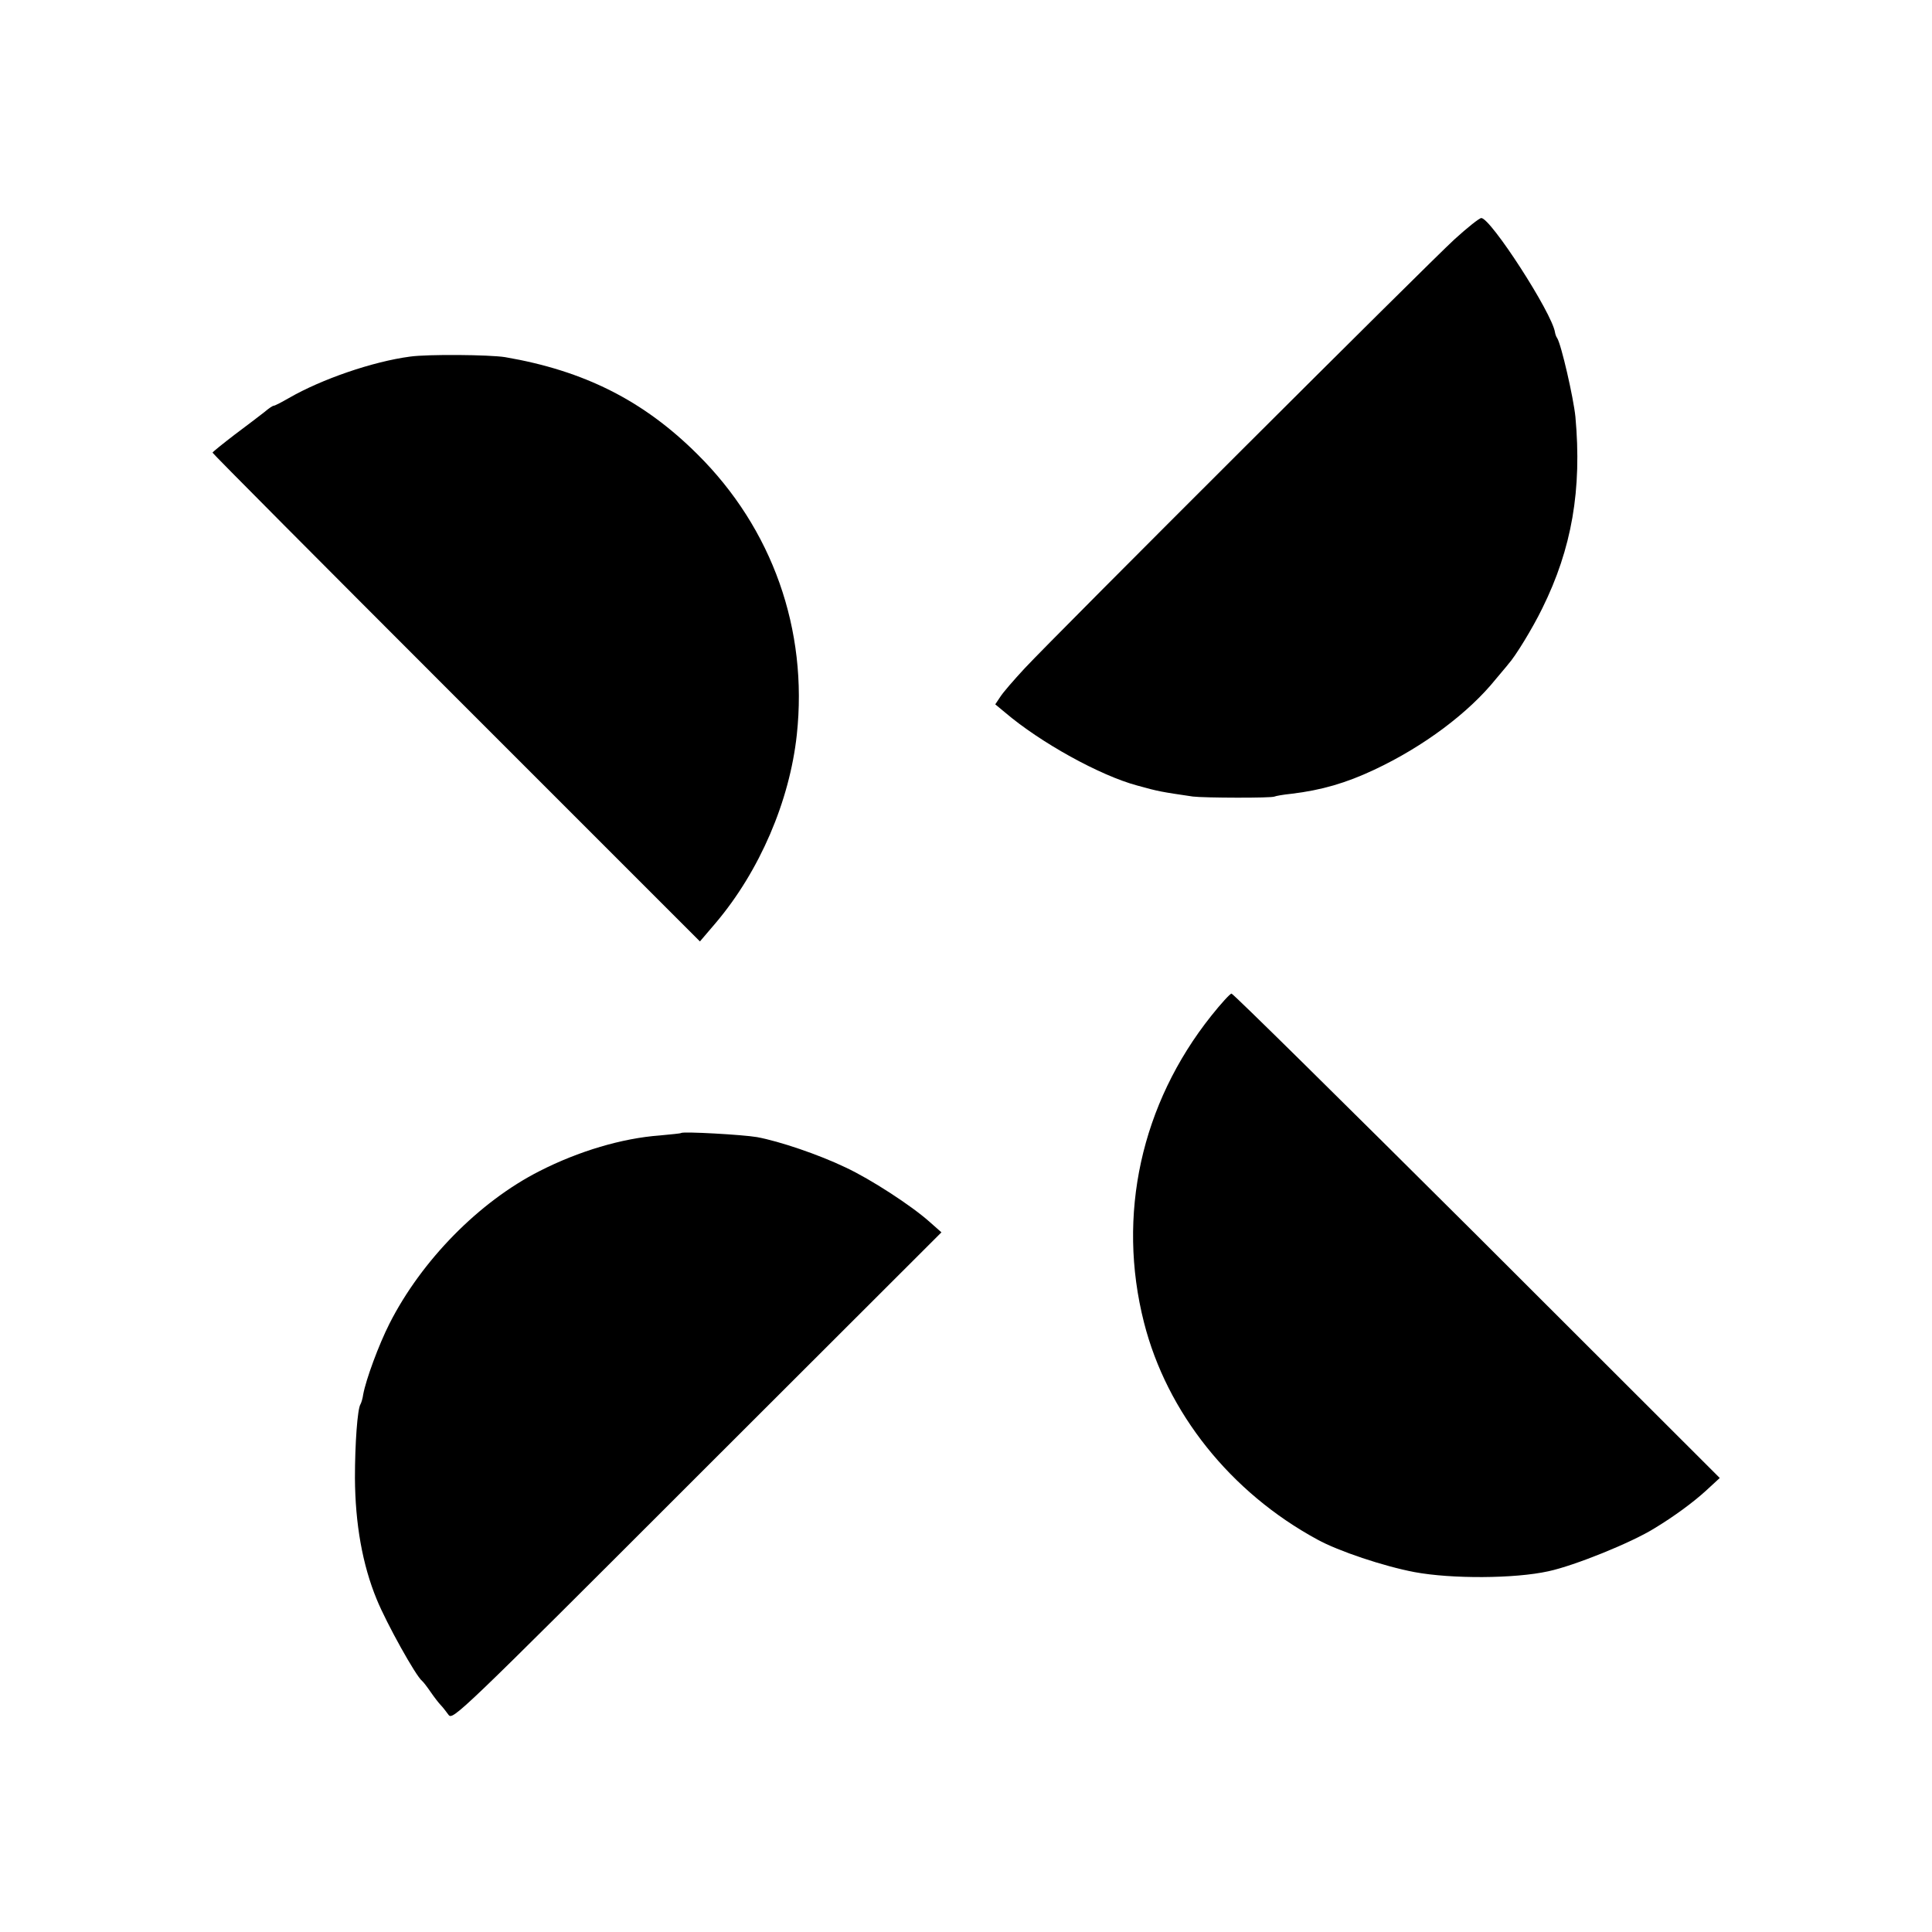 <?xml version="1.0" standalone="no"?>
<!DOCTYPE svg PUBLIC "-//W3C//DTD SVG 20010904//EN"
 "http://www.w3.org/TR/2001/REC-SVG-20010904/DTD/svg10.dtd">
<svg version="1.0" xmlns="http://www.w3.org/2000/svg"
 width="700pt" height="700pt" viewBox="0 0 700 700"
 preserveAspectRatio="xMidYMid meet">
<g transform="translate(0,700) scale(0.1,-0.1)"
fill="#000000" stroke="none">
<path d="M5270 6133 c-95 -87 -1446 -1435 -1557 -1554 -39 -42 -79 -88 -89
-104 l-18 -27 35 -29 c129 -110 345 -229 479 -265 79 -22 87 -23 202 -40 40
-5 287 -6 296 0 4 2 31 7 61 10 109 13 198 39 300 87 179 84 342 206 441 329
19 23 40 47 45 54 25 27 88 130 123 202 107 216 144 430 120 694 -7 69 -51
261 -66 285 -4 5 -7 15 -8 21 -11 71 -233 414 -267 414 -7 0 -51 -35 -97 -77z"/>
<path d="M1486 5708 c-136 -18 -321 -82 -439 -150 -26 -15 -51 -28 -55 -28 -4
0 -19 -10 -34 -23 -15 -12 -64 -49 -108 -82 -43 -33 -79 -62 -80 -65 0 -3 397
-402 883 -888 l883 -883 58 68 c158 187 267 440 293 681 41 380 -88 747 -361
1017 -195 194 -410 302 -696 351 -57 9 -280 11 -344 2z"/>
<path d="M4389 3320 c-255 -320 -343 -723 -244 -1112 83 -326 313 -615 628
-786 76 -42 241 -97 352 -118 134 -25 363 -24 485 3 94 20 302 104 385 156 71
43 140 94 185 135 l51 47 -879 878 c-484 482 -884 877 -890 877 -5 0 -38 -36
-73 -80z"/>
<path d="M2468 2895 c-2 -2 -37 -5 -78 -9 -136 -10 -294 -57 -435 -129 -219
-111 -428 -324 -544 -553 -39 -77 -85 -202 -95 -256 -2 -15 -7 -31 -10 -36
-11 -17 -20 -144 -20 -267 1 -166 27 -314 79 -440 36 -88 142 -278 164 -295 4
-3 18 -21 31 -40 13 -19 30 -41 37 -48 7 -7 19 -23 28 -35 15 -21 36 -1 900
863 l886 885 -43 38 c-66 59 -214 155 -304 197 -98 47 -240 95 -321 110 -52 9
-268 21 -275 15z"/>
</g>
</svg>
